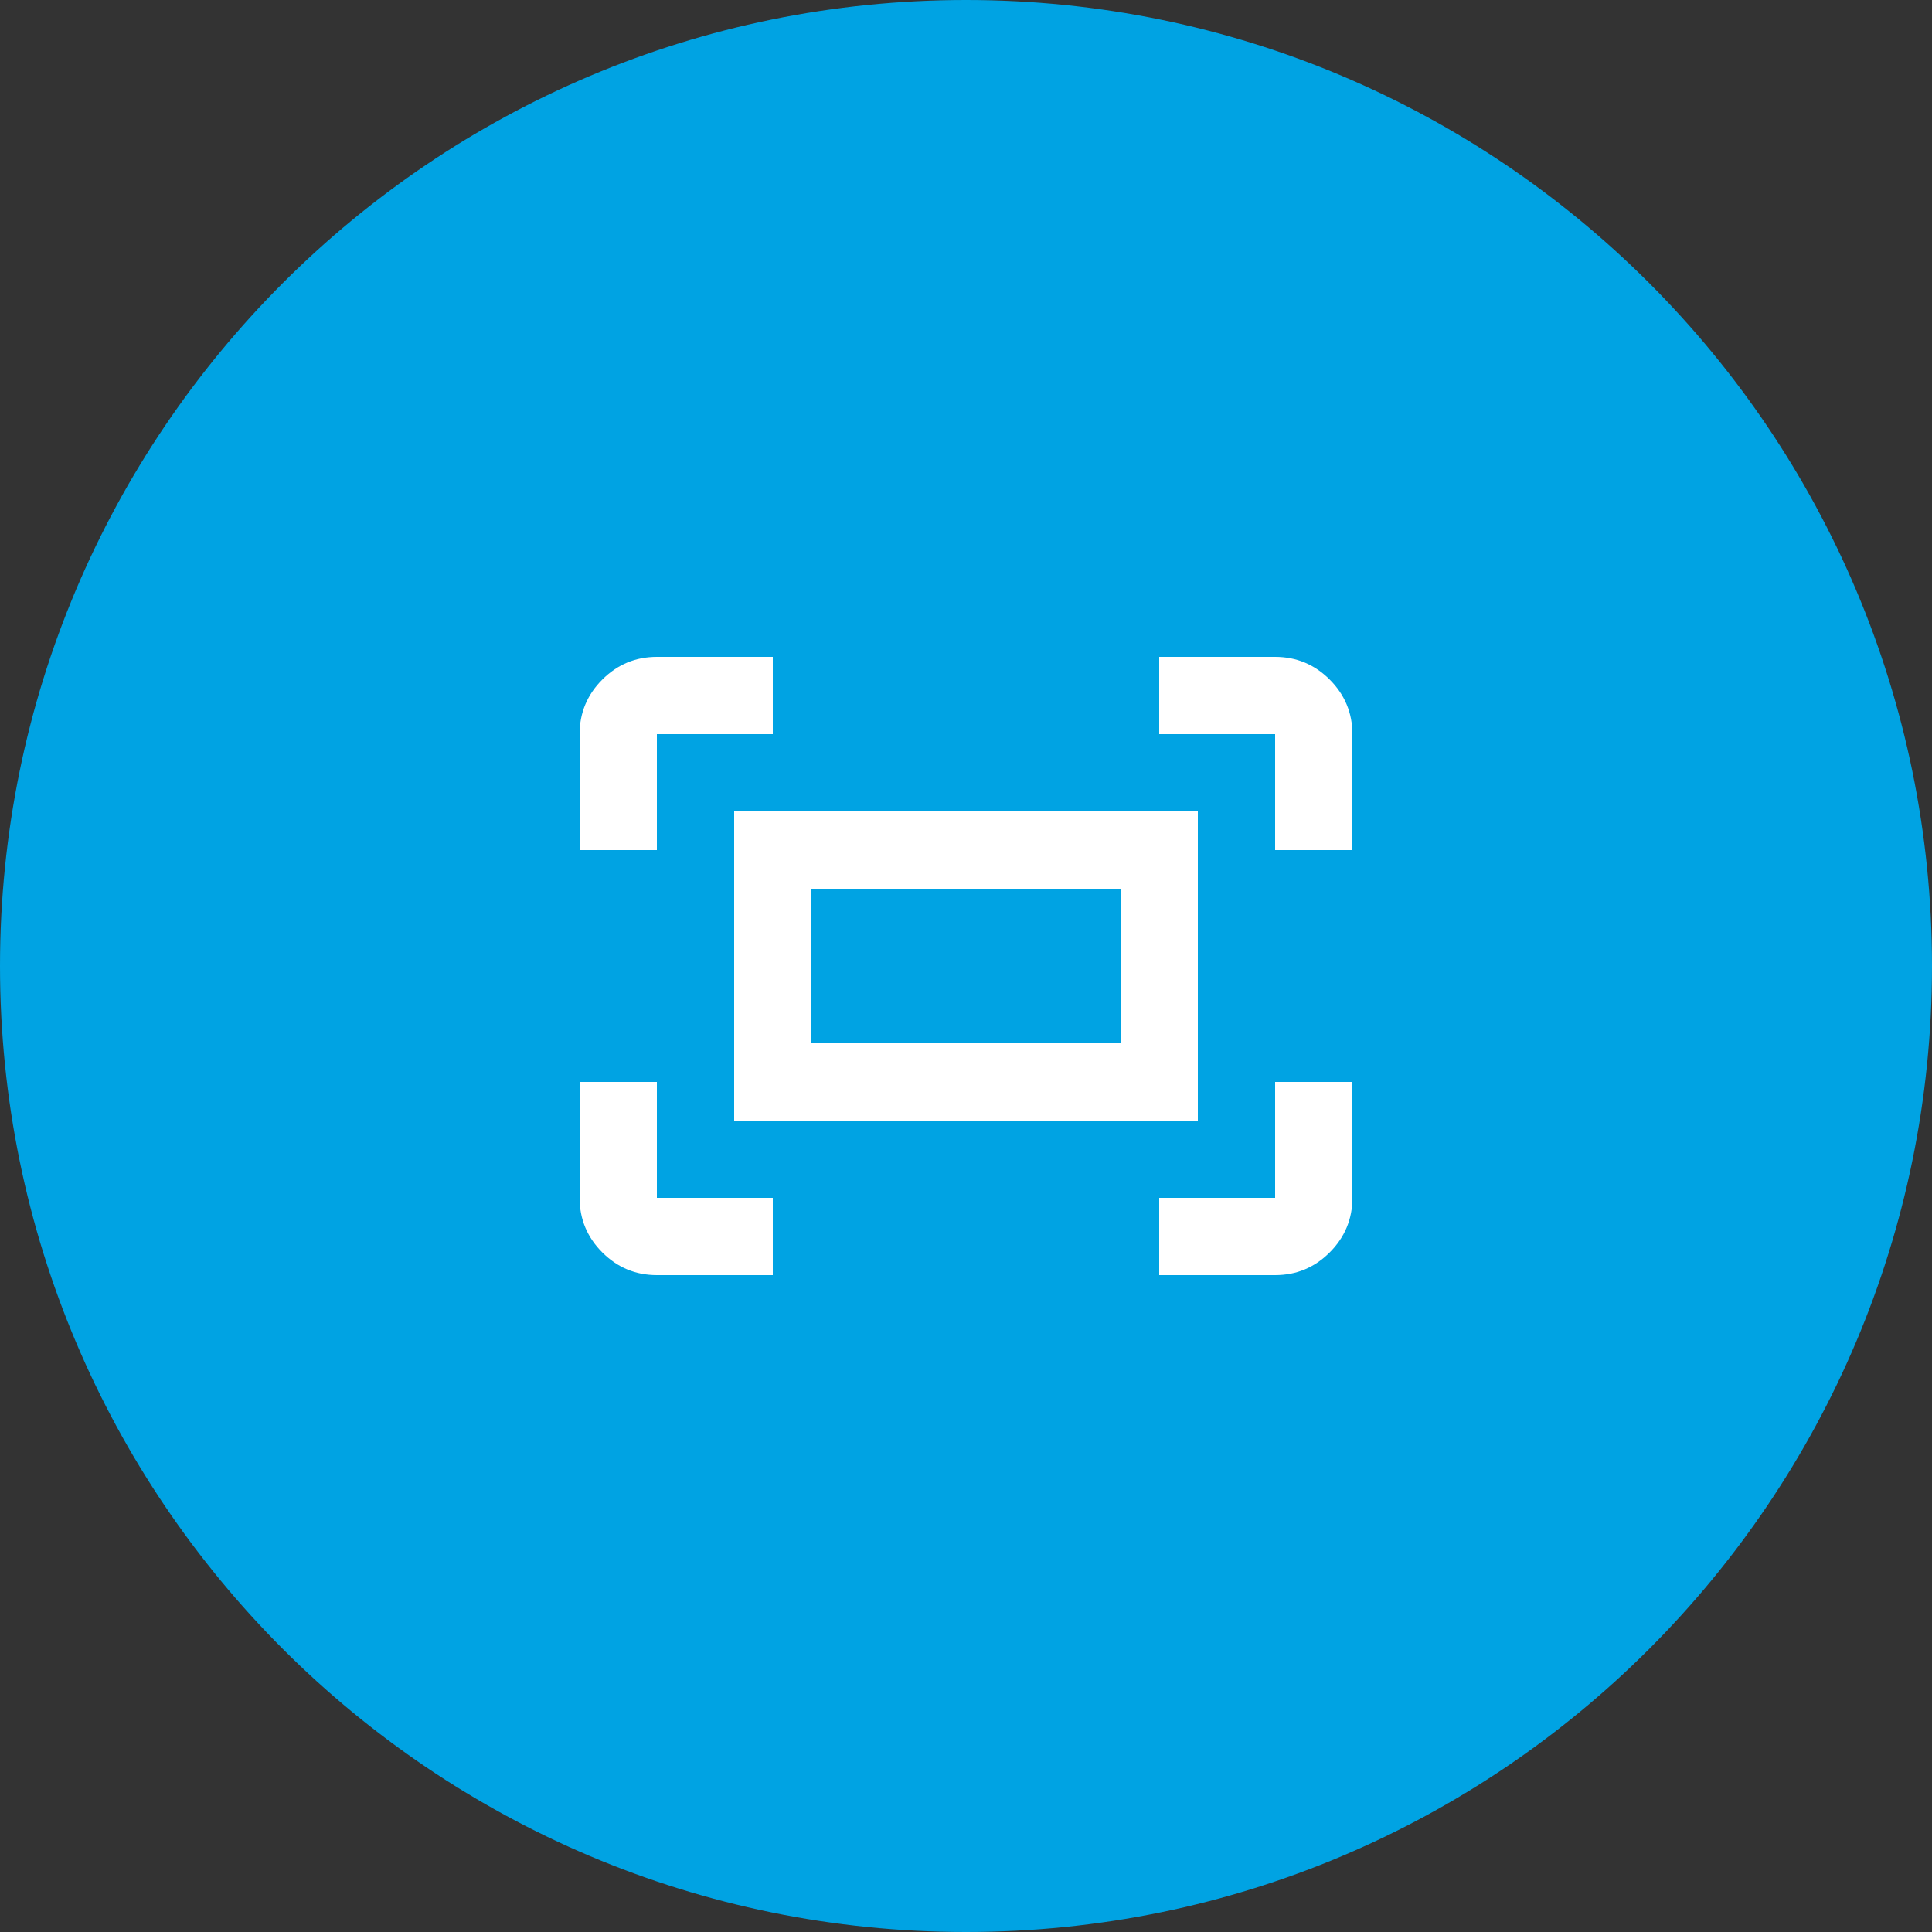 <svg width="100" height="100" viewBox="0 0 100 100" fill="none" xmlns="http://www.w3.org/2000/svg">
<rect x="0" y="0" width="100" height="100" fill="#333333" stroke="none"/>
<g clip-path="url(#clip0_211_73)">
<path d="M50 100C77.614 100 100 77.614 100 50C100 22.386 77.614 0 50 0C22.386 0 0 22.386 0 50C0 77.614 22.386 100 50 100Z" fill="#00A3E3"/>
<mask id="mask0_211_73" style="mask-type:alpha" maskUnits="userSpaceOnUse" x="26" y="26" width="48" height="48">
<path d="M74 26H26V74H74V26Z" fill="#D9D9D9"/>
</mask>
<g mask="url(#mask0_211_73)">
<path d="M66 44V38H60V34H66C67.1 34 68.042 34.392 68.825 35.175C69.608 35.958 70 36.9 70 38V44H66ZM30 44V38C30 36.9 30.392 35.958 31.175 35.175C31.958 34.392 32.9 34 34 34H40V38H34V44H30ZM60 66V62H66V56H70V62C70 63.1 69.608 64.042 68.825 64.825C68.042 65.608 67.1 66 66 66H60ZM34 66C32.9 66 31.958 65.608 31.175 64.825C30.392 64.042 30 63.1 30 62V56H34V62H40V66H34ZM38 58V42H62V58H38ZM42 54H58V46H42V54Z" fill="white"/>
</g>
</g>
<defs>
<clipPath id="clip0_211_73">
<rect width="100" height="100" fill="white"/>
</clipPath>
</defs>
</svg>
